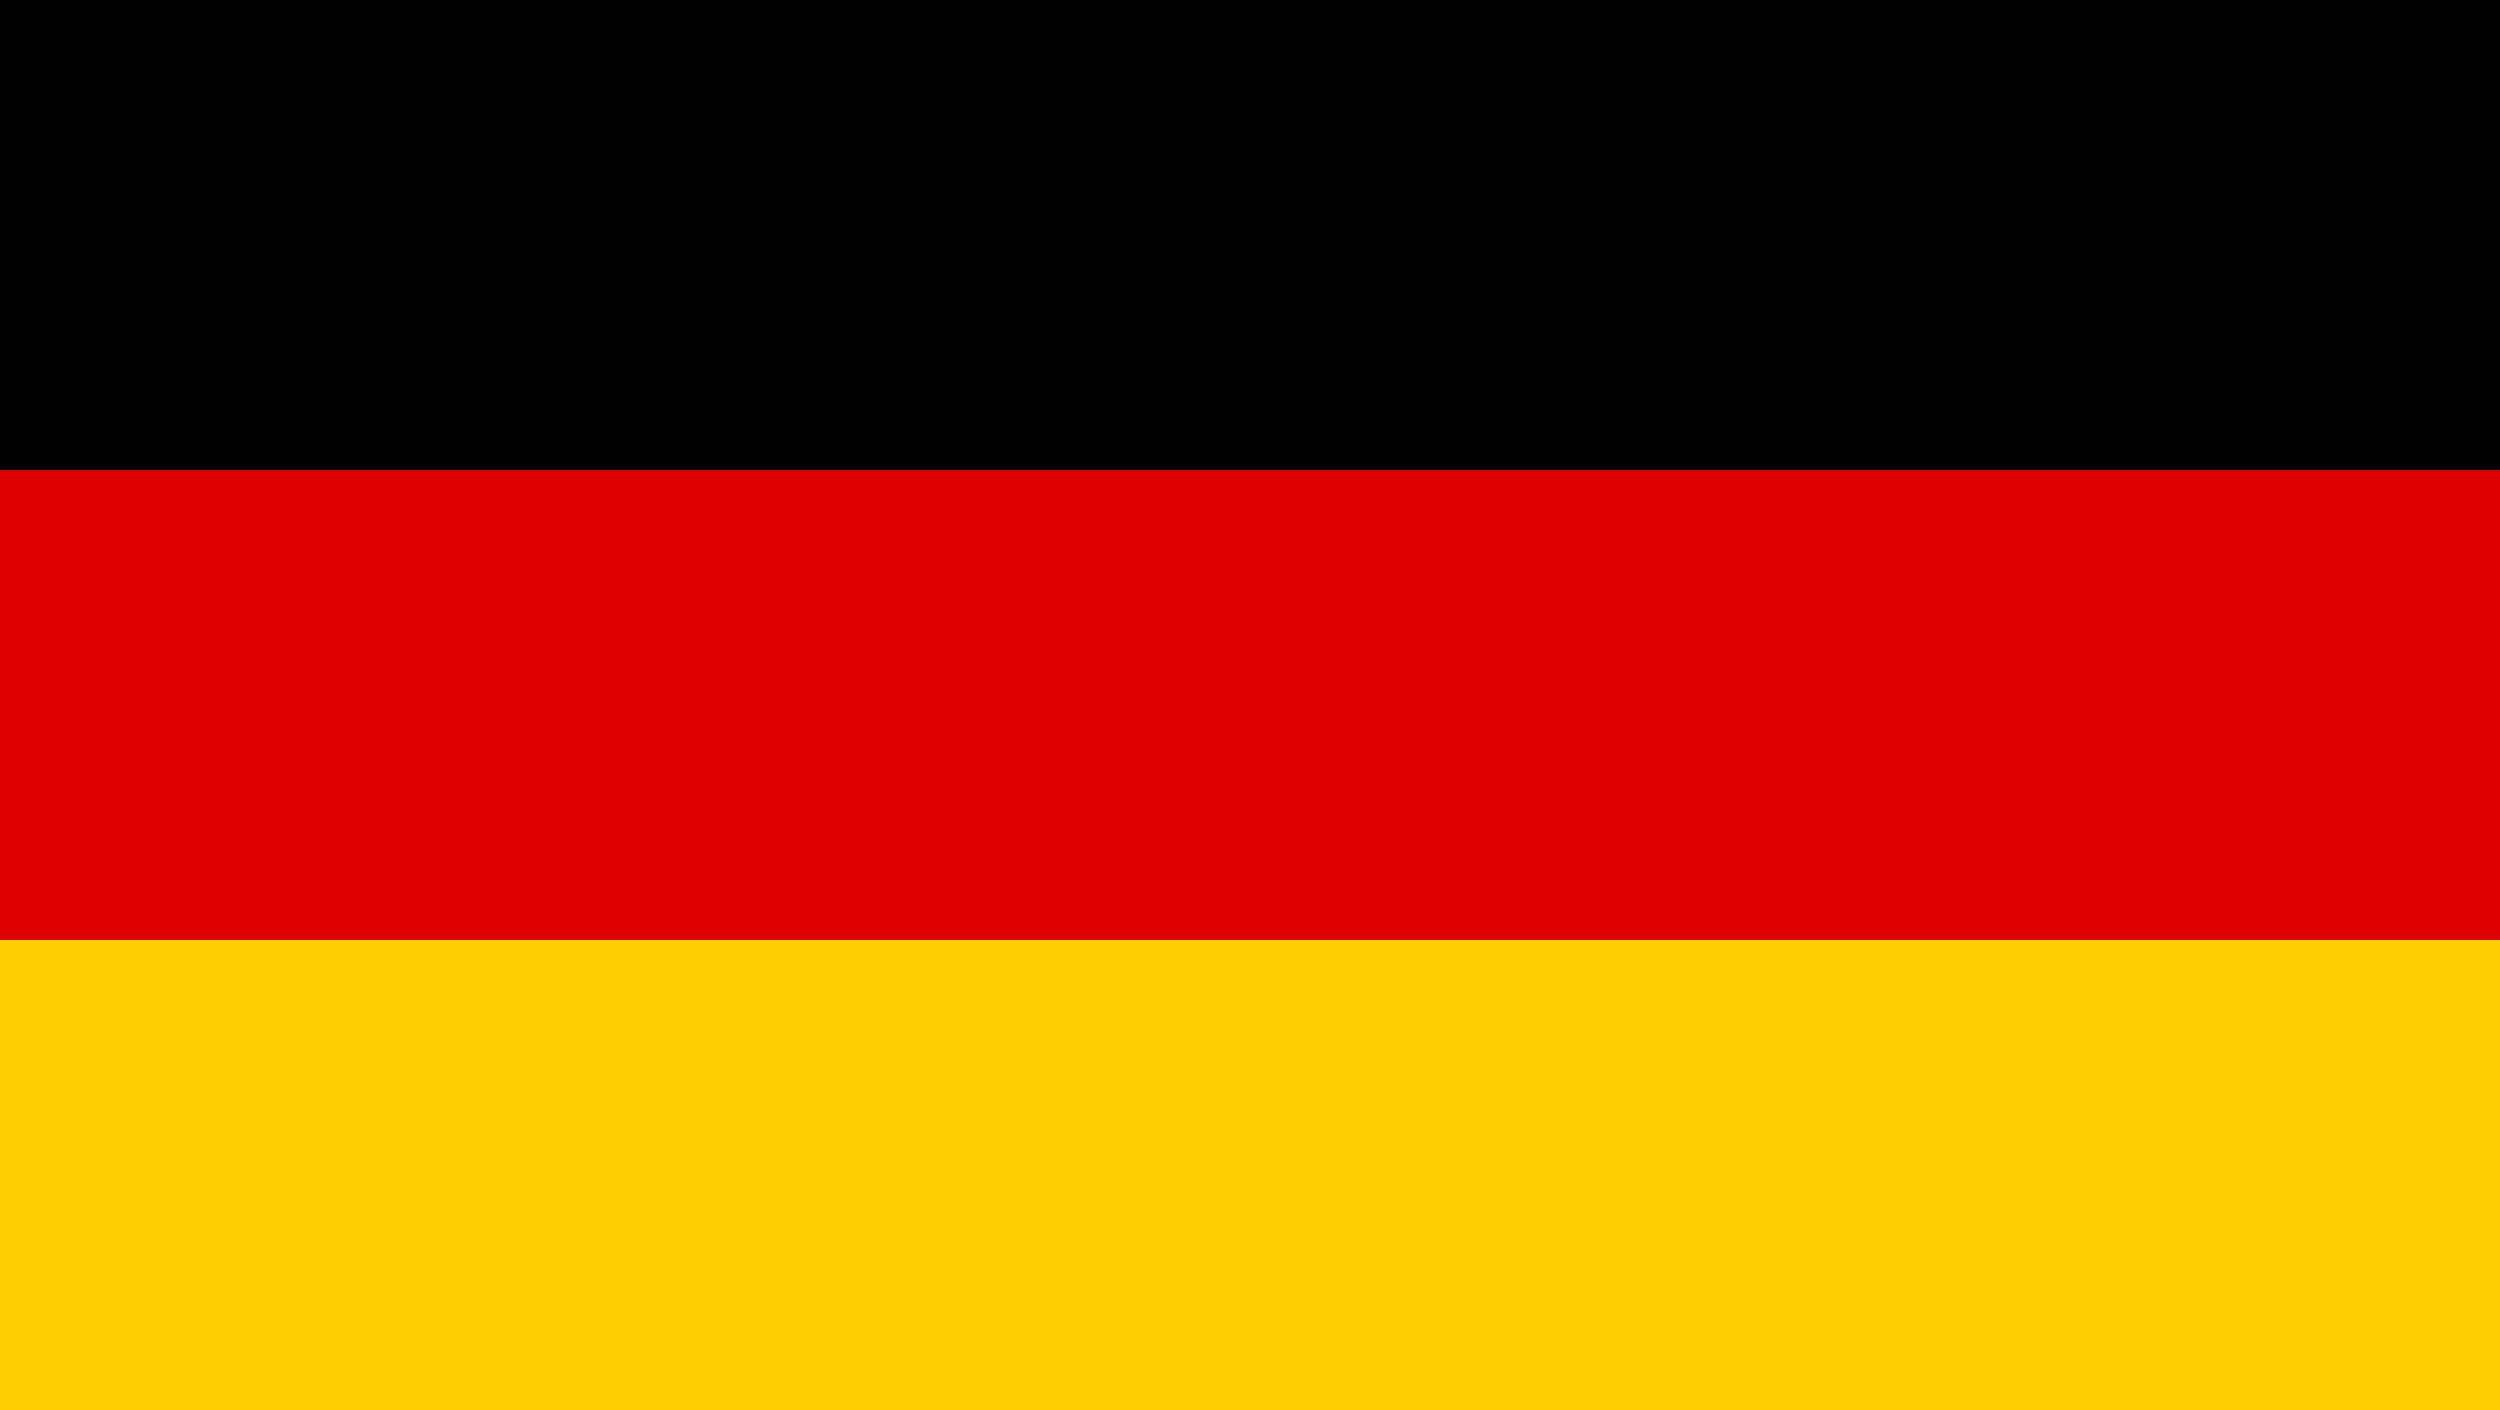 <?xml version="1.0" encoding="UTF-8"?>
<svg xmlns="http://www.w3.org/2000/svg" xmlns:xlink="http://www.w3.org/1999/xlink" width="250px" height="141px" viewBox="0 0 250 141" version="1.1">
<g id="surface1">
<rect x="0" y="0" width="250" height="141" style="fill:rgb(0%,0%,0%);fill-opacity:1;stroke:none;"/>
<path style=" stroke:none;fill-rule:nonzero;fill:rgb(86.667%,0%,0%);fill-opacity:1;" d="M 0 47 L 250 47 L 250 141 L 0 141 Z M 0 47 "/>
<path style=" stroke:none;fill-rule:nonzero;fill:rgb(100%,80.784%,0%);fill-opacity:1;" d="M 0 94 L 250 94 L 250 141 L 0 141 Z M 0 94 "/>
</g>
</svg>
